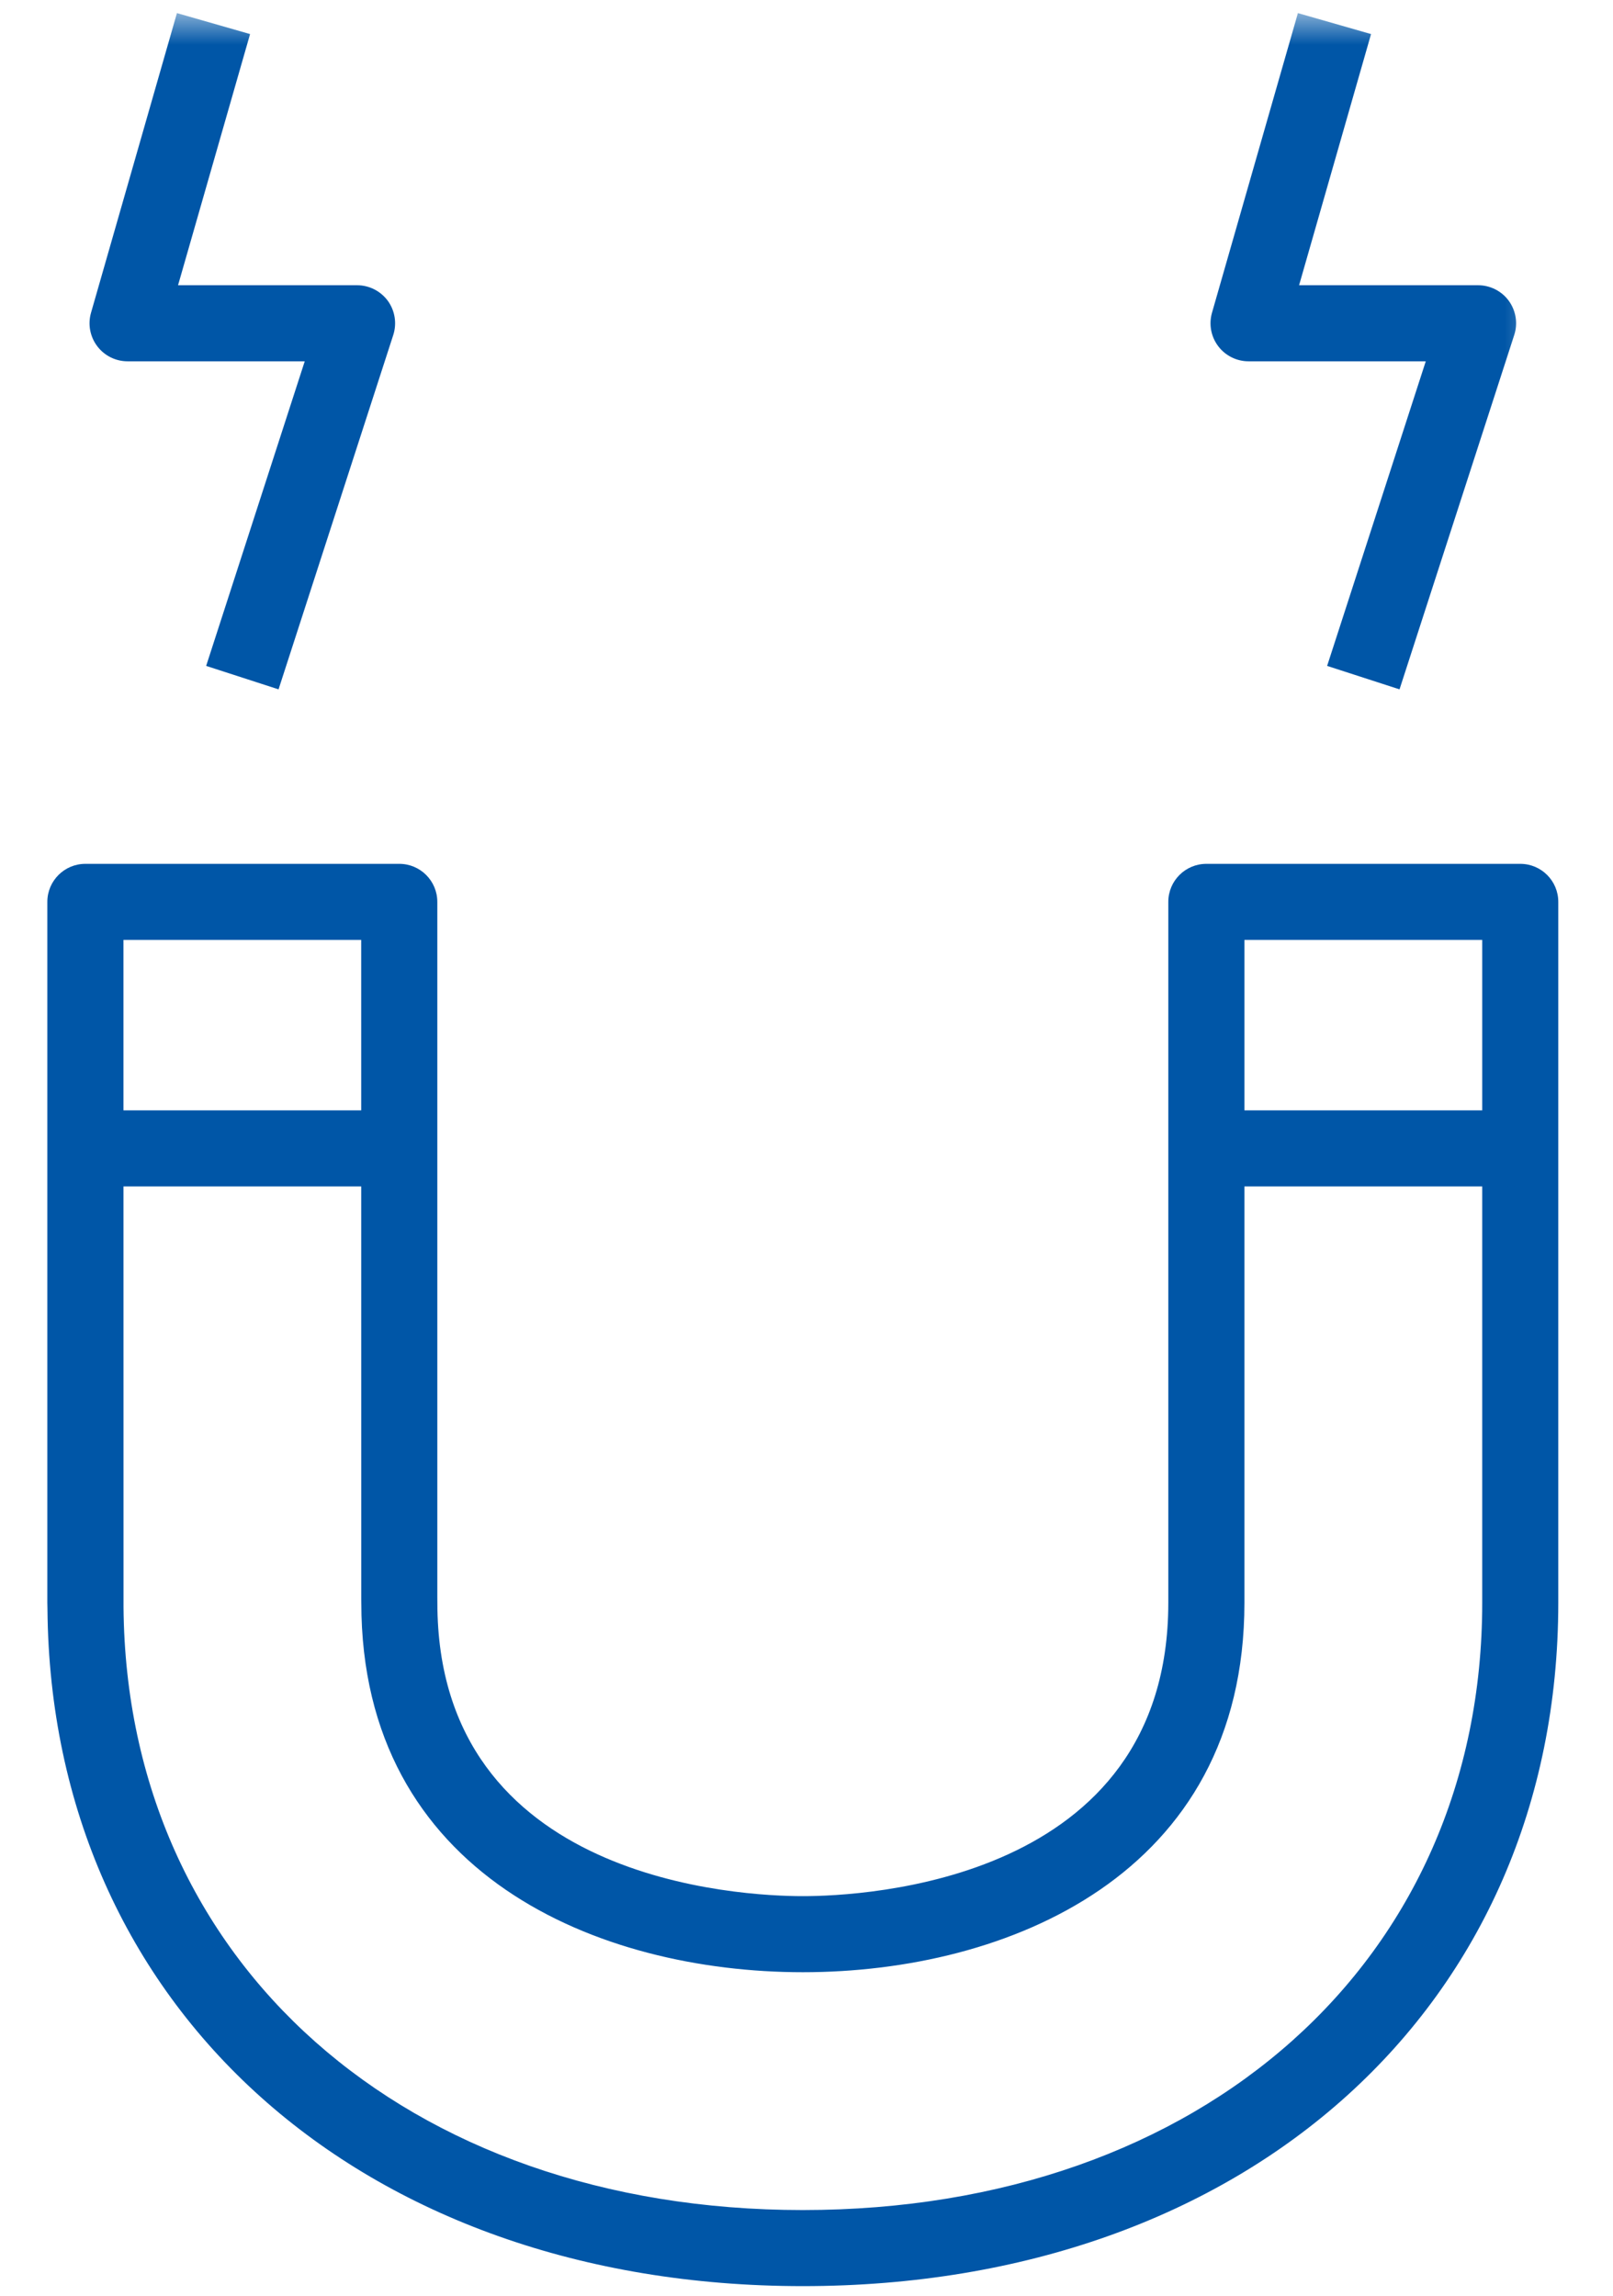 <svg xmlns="http://www.w3.org/2000/svg" xmlns:xlink="http://www.w3.org/1999/xlink" width="26px" height="37px" viewBox="0 0 26 37"><title>INBOUND MARKETING</title><defs><polygon id="path-1" points="0 36.633 24.355 36.633 24.355 0 0 0"></polygon></defs><g id="Page-1" stroke="none" stroke-width="1" fill="none" fill-rule="evenodd"><g id="INBOUND-MARKETING" transform="translate(0.763, 0.211)"><path d="M1.227,14.937 L1.228,25.692 C1.275,31.419 5.778,35.407 12.178,35.407 C18.626,35.407 23.129,31.382 23.129,25.619 L23.129,14.937 L19.296,14.937 L19.296,25.619 C19.296,30.014 15.462,31.574 12.178,31.574 C8.895,31.574 5.061,30.014 5.061,25.619 L5.06,25.553 L5.059,14.937 L1.227,14.937 Z M12.178,36.633 C5.061,36.633 0.054,32.146 0.002,25.72 C0.001,25.699 0,25.658 0,25.619 L0,14.324 C0,13.985 0.275,13.711 0.613,13.711 L5.673,13.711 C6.011,13.711 6.286,13.985 6.286,14.324 L6.286,25.533 C6.287,25.549 6.287,25.583 6.287,25.619 C6.287,30.12 11.195,30.348 12.178,30.348 C13.162,30.348 18.069,30.12 18.069,25.619 L18.069,14.324 C18.069,13.985 18.344,13.711 18.683,13.711 L23.742,13.711 C24.081,13.711 24.355,13.985 24.355,14.324 L24.355,25.619 C24.355,32.104 19.348,36.633 12.178,36.633 L12.178,36.633 Z" id="Fill-1" fill="#0056A7"></path><mask id="mask-2" fill="white"><use xlink:href="#path-1"></use></mask><g id="Clip-4"></g><polygon id="Fill-3" fill="#0056A7" mask="url(#mask-2)" points="0.613 18.91 5.673 18.91 5.673 17.684 0.613 17.684"></polygon><polygon id="Fill-5" fill="#0056A7" mask="url(#mask-2)" points="18.683 18.91 23.742 18.91 23.742 17.684 18.683 17.684"></polygon><path d="M3.727,10.899 L2.56,10.521 L4.149,5.612 L1.294,5.612 C1.101,5.612 0.92,5.522 0.804,5.368 C0.688,5.214 0.651,5.015 0.704,4.83 L2.089,-7.66562812e-06 L3.268,0.338 L2.107,4.386 L4.993,4.386 C5.189,4.386 5.373,4.48 5.489,4.638 C5.604,4.797 5.636,5.002 5.576,5.188 L3.727,10.899 Z" id="Fill-6" fill="#0056A7" mask="url(#mask-2)"></path><path d="M21.796,10.899 L20.629,10.521 L22.219,5.612 L19.363,5.612 C19.171,5.612 18.989,5.522 18.873,5.368 C18.757,5.214 18.72,5.015 18.773,4.83 L20.158,-7.66562812e-06 L21.337,0.338 L20.177,4.386 L23.062,4.386 C23.258,4.386 23.443,4.48 23.558,4.638 C23.673,4.797 23.706,5.002 23.645,5.188 L21.796,10.899 Z" id="Fill-7" fill="#0056A7" mask="url(#mask-2)"></path></g></g></svg>